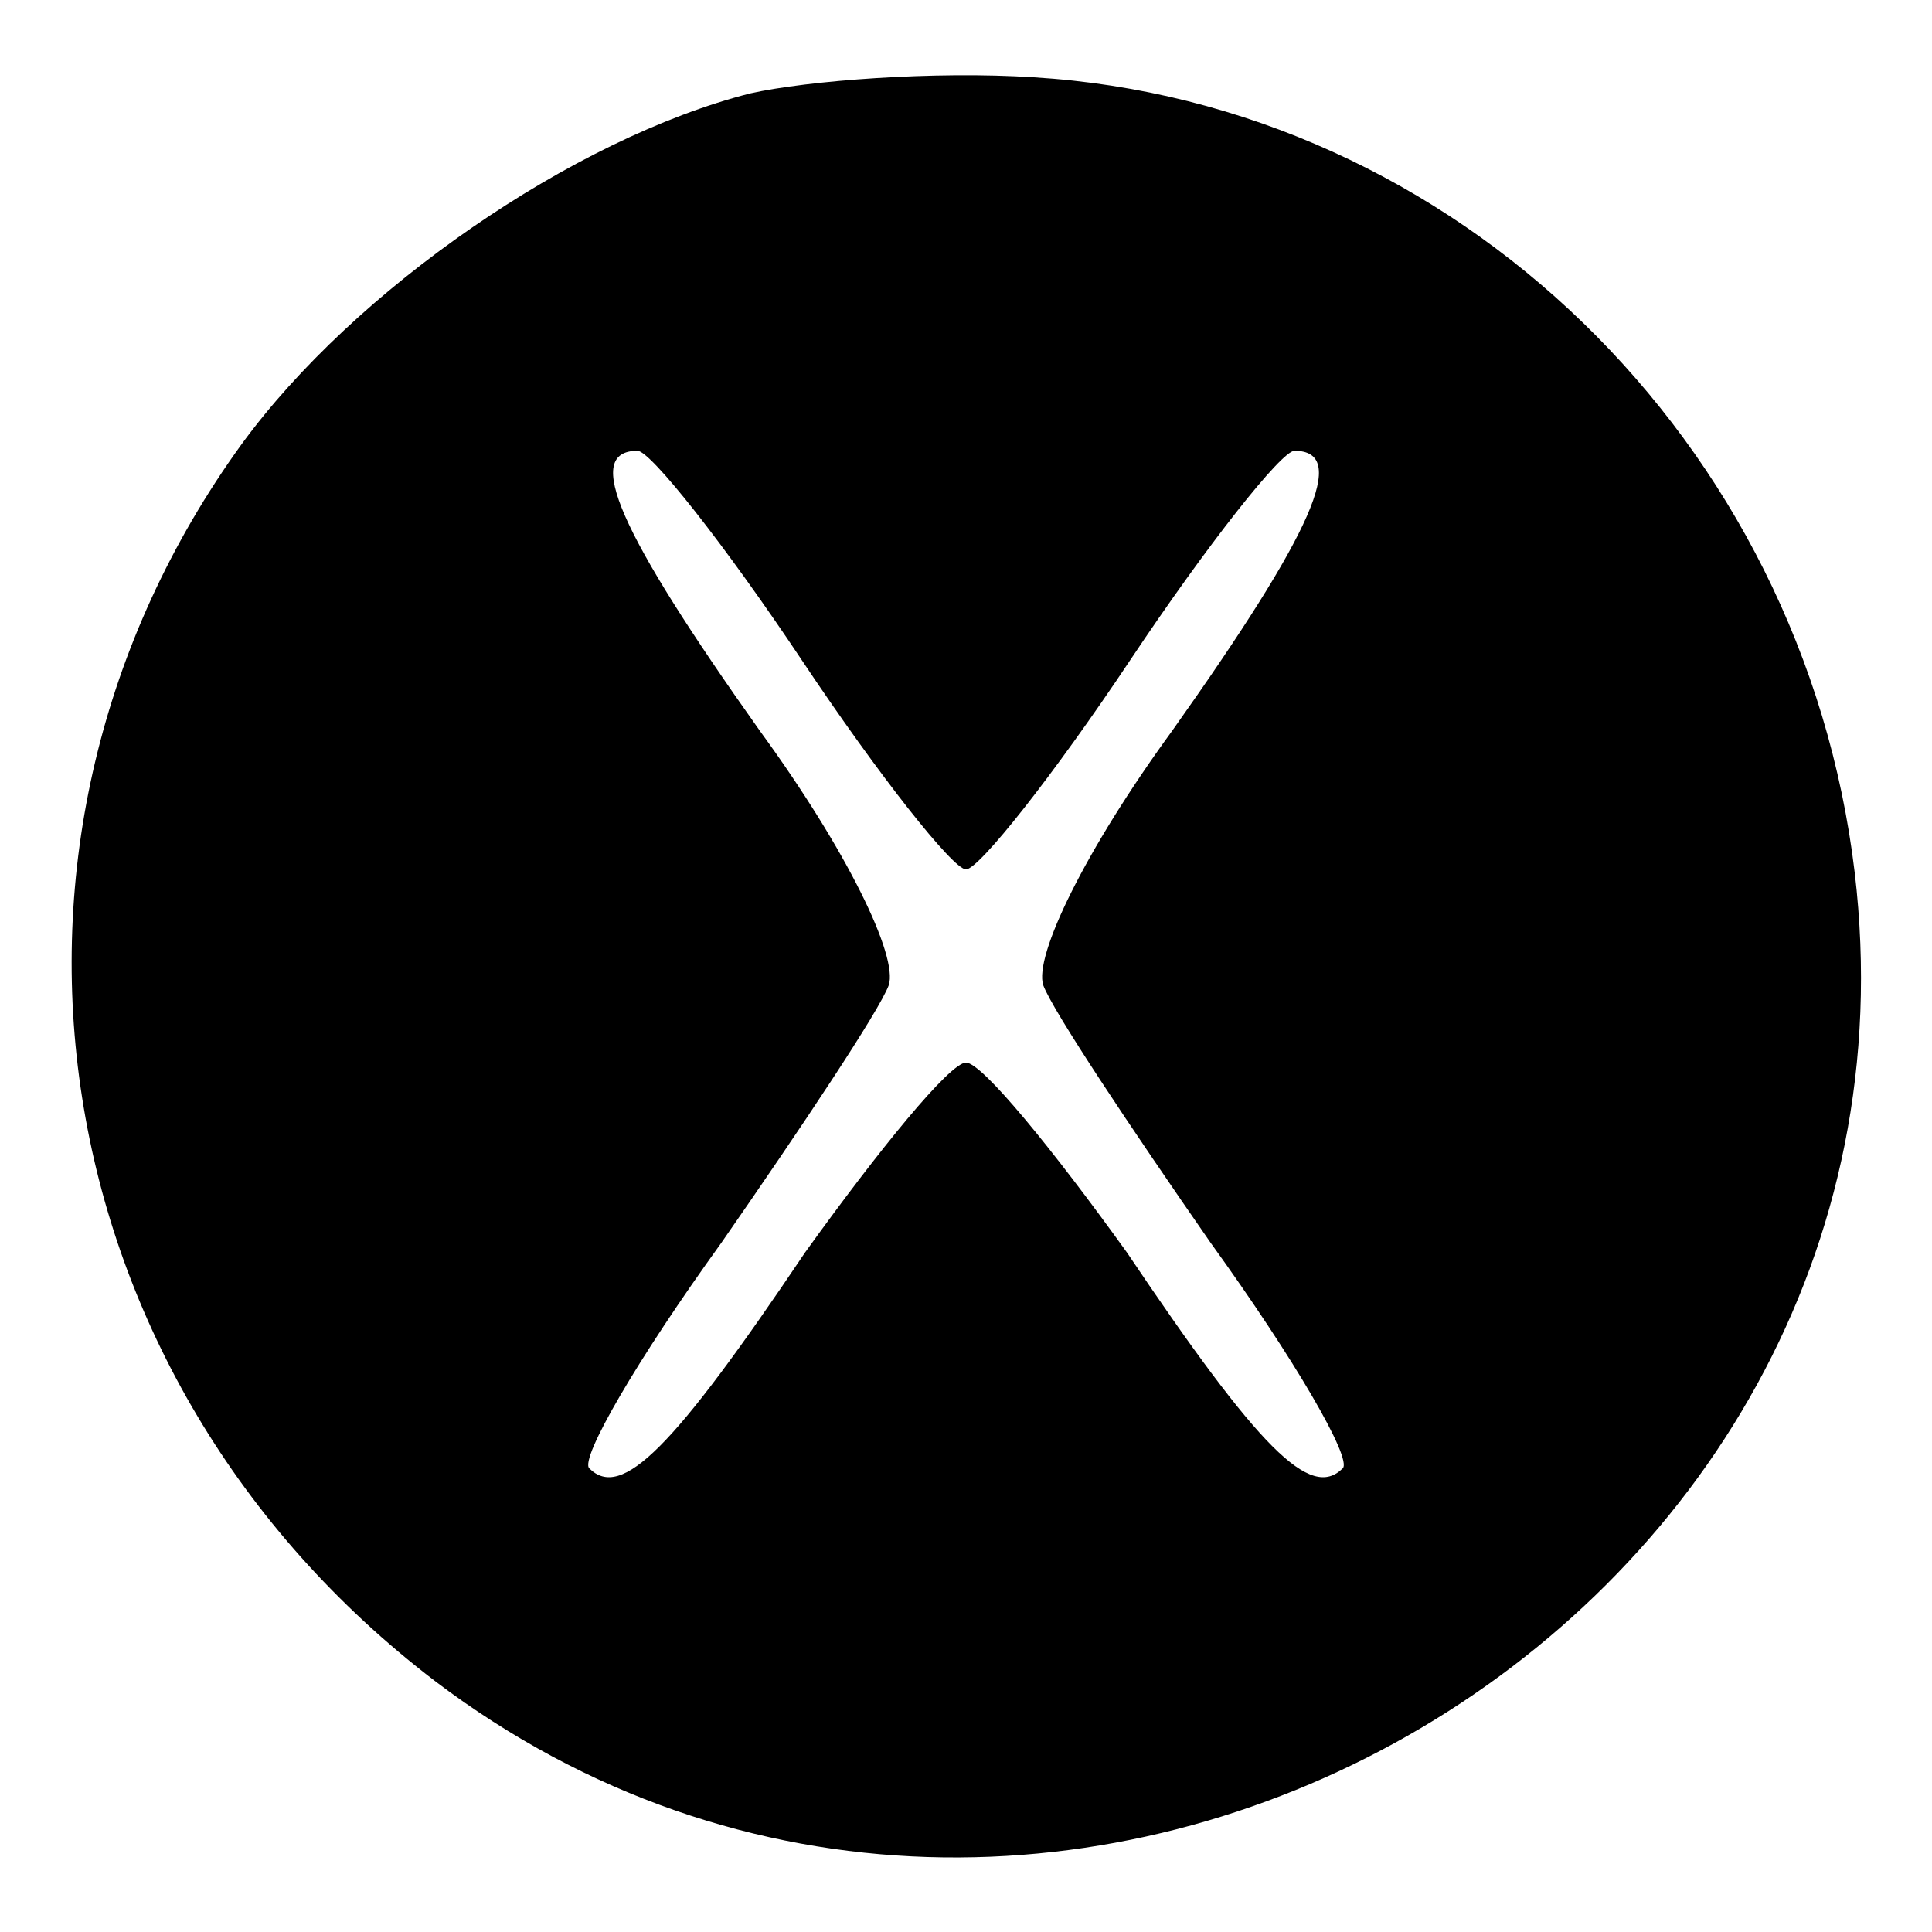 <?xml version="1.0" standalone="no"?>
<!DOCTYPE svg PUBLIC "-//W3C//DTD SVG 20010904//EN"
 "http://www.w3.org/TR/2001/REC-SVG-20010904/DTD/svg10.dtd">
<svg version="1.0" xmlns="http://www.w3.org/2000/svg"
 width="60pt" height="60pt" viewBox="0 0 60 60"
 preserveAspectRatio="xMidYMid meet">

<g transform="translate(0,60) scale(0.1,-0.1)"
fill="#000000" stroke="none">
<path d="M233 571 c-55 -14 -123 -61 -158 -109 -89 -123 -63 -290 60 -384 190
-144 469 15 441 251 -16 134 -124 239 -255 247 -31 2 -70 -1 -88 -5z m16 -176
c24 -36 47 -65 51 -65 4 0 27 29 51 65 24 36 47 65 51 65 17 0 6 -25 -38 -87
-27 -37 -43 -70 -40 -79 3 -8 27 -44 52 -80 26 -36 44 -67 41 -70 -10 -10 -26
6 -67 67 -23 32 -45 59 -50 59 -5 0 -27 -27 -50 -59 -41 -61 -57 -77 -67 -67
-3 3 15 34 41 70 25 36 49 72 52 80 3 9 -13 42 -40 79 -44 62 -55 87 -38 87 4
0 27 -29 51 -65z"/>
</g>
</svg>
